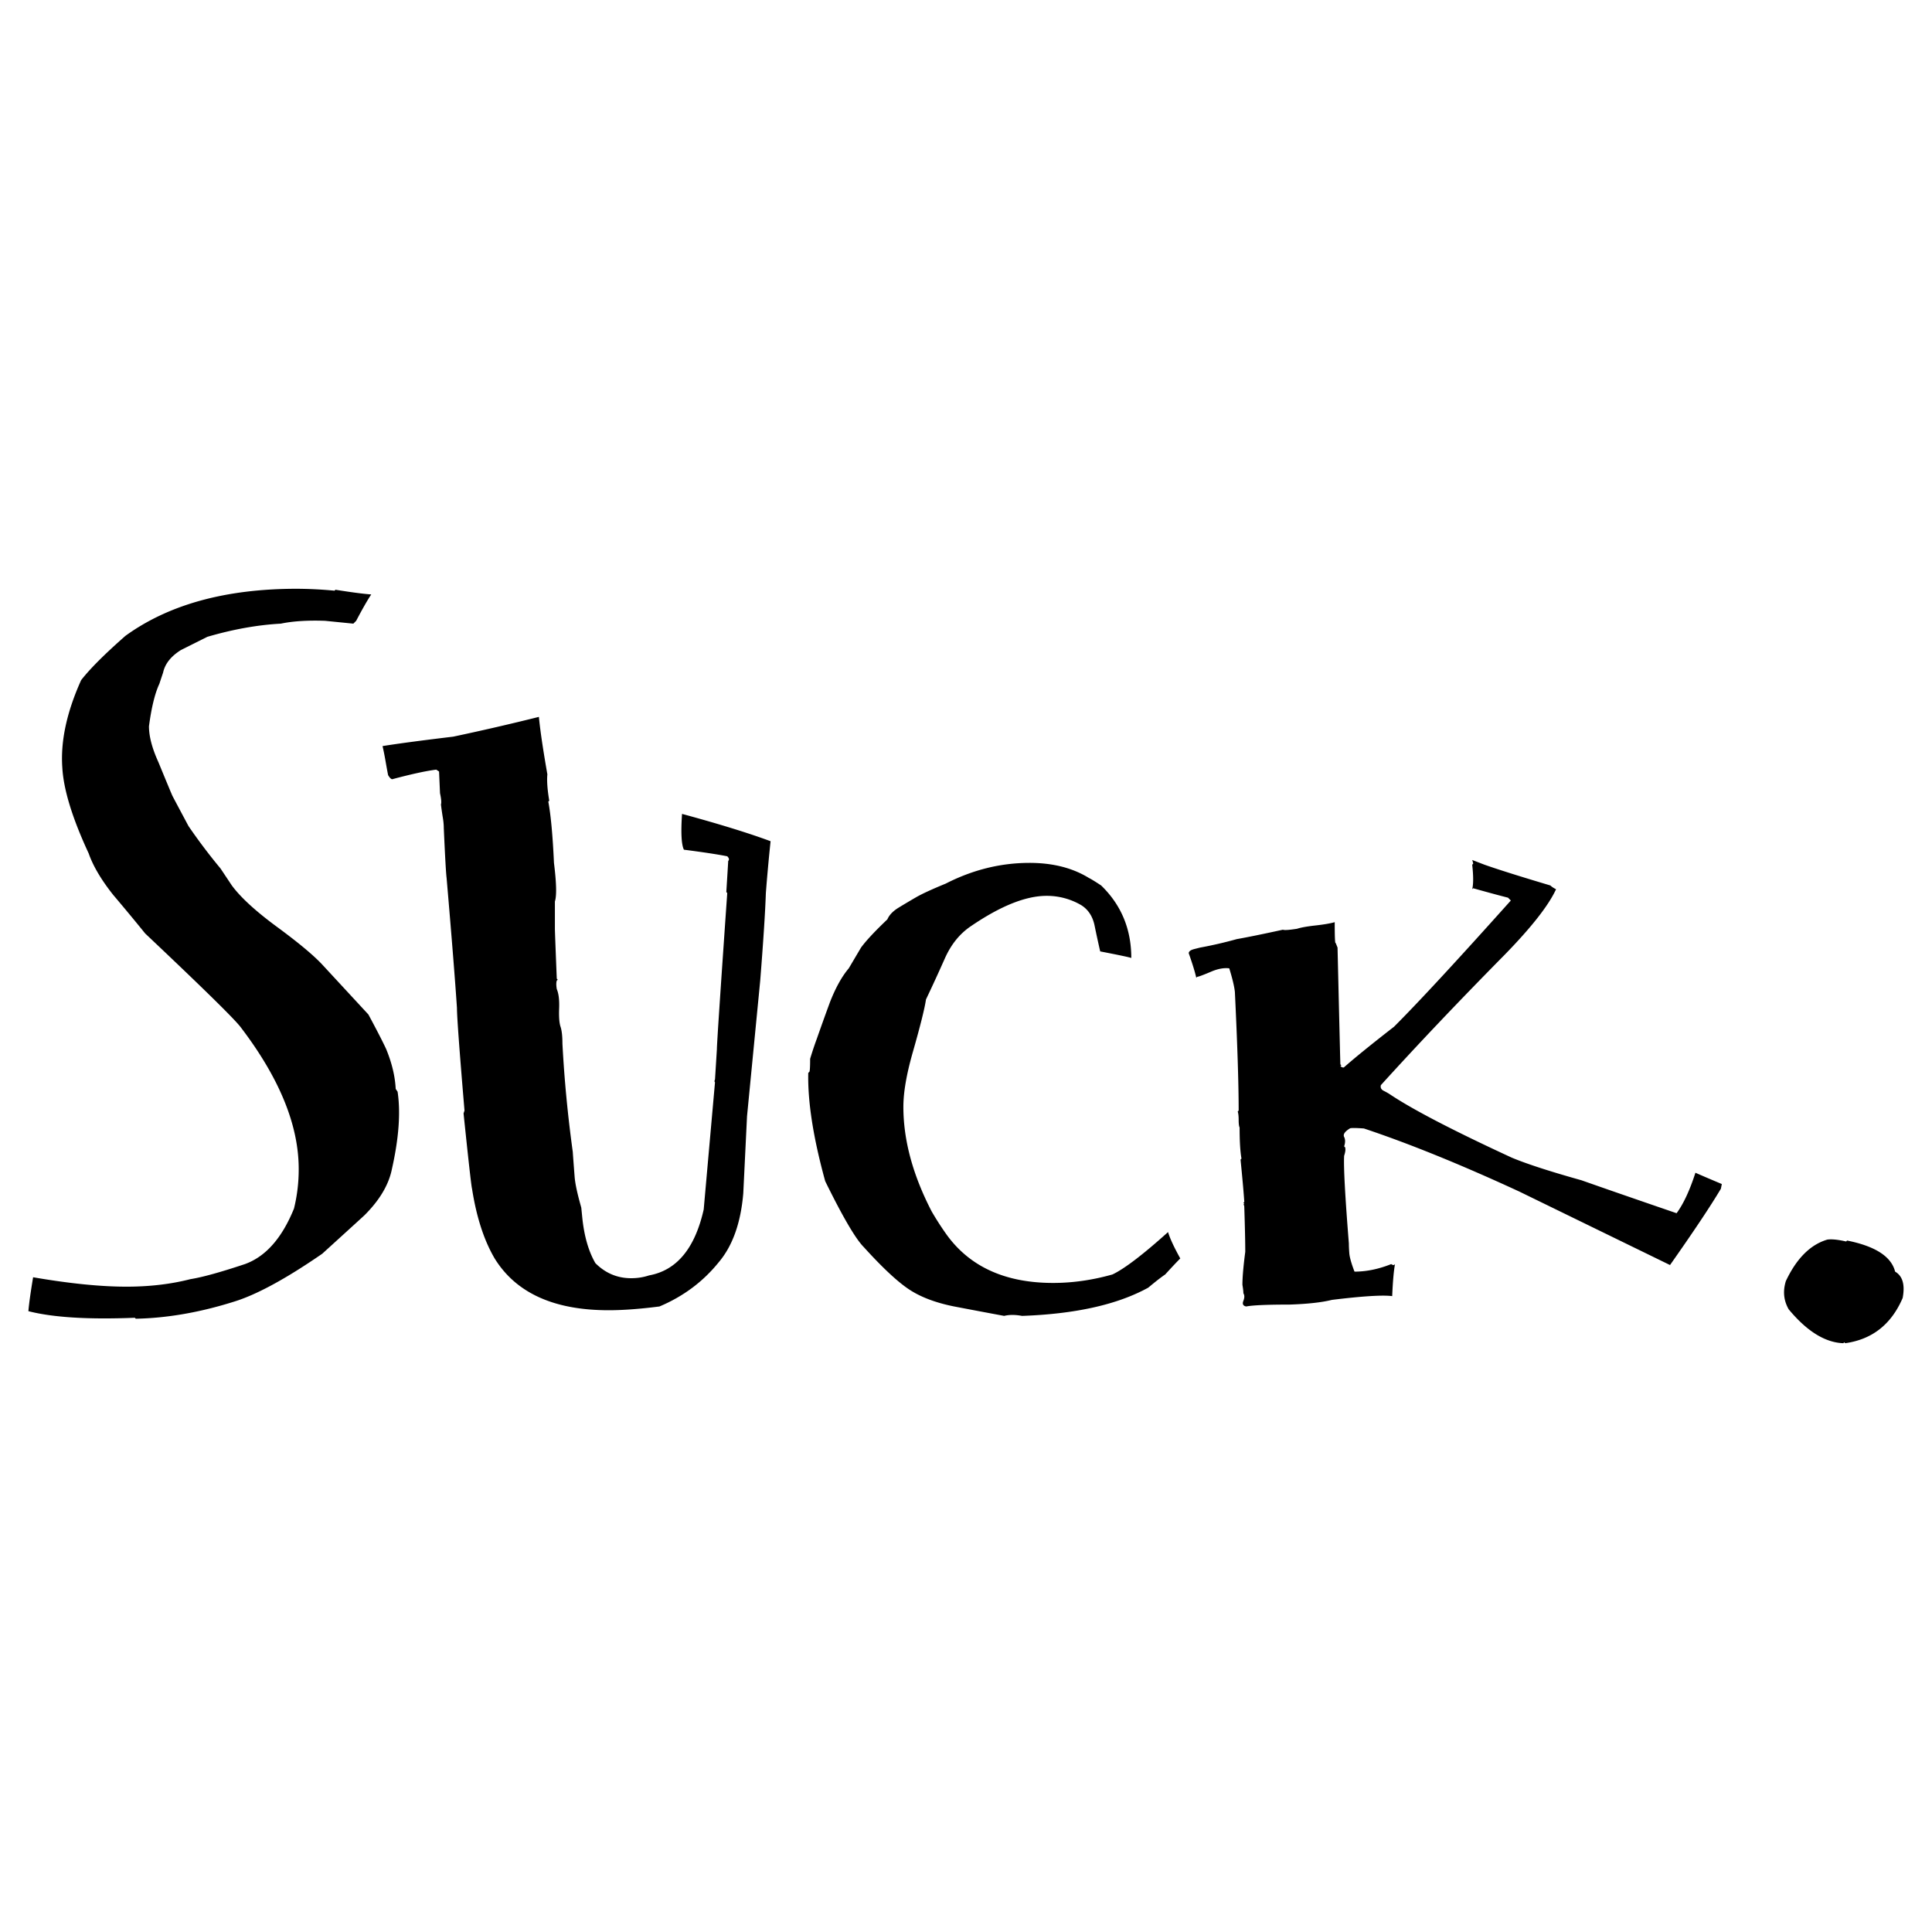 <svg xmlns="http://www.w3.org/2000/svg" width="2500" height="2500" viewBox="0 0 192.756 192.756"><g fill-rule="evenodd" clip-rule="evenodd"><path fill="#fff" d="M0 0h192.756v192.756H0V0z"/><path d="M33.375 58.933l.093-.094c1.565.251 2.757.408 3.571.469-.377.565-.879 1.441-1.504 2.631l-.282.282-2.819-.282c-1.755-.062-3.226.033-4.417.282-2.318.126-4.762.563-7.329 1.314l-2.631 1.316c-1.002.626-1.597 1.378-1.785 2.255 0 0-.127.376-.376 1.127-.438.941-.785 2.35-1.034 4.229 0 1.003.312 2.193.939 3.571.877 2.131 1.346 3.258 1.409 3.382.063.126.595 1.128 1.599 3.007a57.235 57.235 0 0 0 3.194 4.229l1.127 1.692c.877 1.19 2.38 2.569 4.51 4.135 2.13 1.566 3.634 2.819 4.511 3.759l4.604 4.979c.876 1.629 1.471 2.789 1.785 3.477.563 1.381.876 2.695.939 3.947l.189.281c.312 2.068.124 4.637-.565 7.705-.312 1.568-1.222 3.104-2.725 4.605-.062.064-1.472 1.348-4.228 3.854-3.633 2.506-6.578 4.104-8.833 4.791-3.384 1.064-6.64 1.629-9.771 1.693l-.095-.096c-4.637.188-8.175-.031-10.619-.658.063-.752.221-1.879.471-3.383 3.633.627 6.733.939 9.303.939 2.317 0 4.447-.25 6.39-.75 1.19-.189 3.007-.691 5.45-1.506 2.066-.75 3.695-2.598 4.887-5.543a16.27 16.27 0 0 0 .469-3.947c0-4.385-1.942-9.113-5.825-14.188-.69-.877-3.853-3.979-9.491-9.303a222.508 222.508 0 0 0-3.194-3.853c-1.192-1.502-2.006-2.88-2.443-4.134-1.629-3.507-2.507-6.357-2.631-8.551-.189-2.631.438-5.544 1.878-8.739.877-1.127 2.35-2.6 4.417-4.417 4.322-3.131 10.022-4.698 17.102-4.698a40.9 40.9 0 0 1 3.76.191zm21.236 18.324c-.062.626-.001 1.504.188 2.63l-.095.093c.25 1.316.439 3.353.565 6.108.25 2.004.281 3.289.093 3.853v2.726c0 .188.062 1.848.188 4.979l.095.096-.095.092c-.063.189-.063.471 0 .848.188.438.267 1.08.235 1.926-.032.846.014 1.457.141 1.832.125.377.188.939.188 1.691.188 3.572.532 7.174 1.034 10.807 0 .062.062.908.188 2.535.063.691.282 1.693.658 3.008l.094.939c.187 1.881.625 3.414 1.315 4.605 1.002 1.002 2.192 1.502 3.57 1.502.627 0 1.222-.094 1.786-.281 2.756-.5 4.573-2.691 5.45-6.578.25-2.818.625-7.047 1.127-12.686-.063-.062-.063-.156 0-.281l.188-3.008c0-.5.344-5.699 1.034-15.597l-.093-.094c.125-2.004.188-3.038.188-3.101.125-.125.093-.281-.095-.47-.94-.187-2.382-.406-4.323-.657-.251-.502-.313-1.692-.188-3.572 3.696 1.004 6.64 1.912 8.834 2.726a188.302 188.302 0 0 0-.471 5.168c-.063 1.879-.251 4.793-.563 8.738l-1.316 13.531-.375 7.705c-.251 2.945-1.066 5.23-2.444 6.859-1.565 1.943-3.539 3.416-5.918 4.418-1.943.25-3.635.375-5.074.375-5.452 0-9.241-1.721-11.37-5.168-1.065-1.814-1.816-4.135-2.255-6.953-.063-.188-.346-2.693-.846-7.518l.094-.281c-.502-5.951-.753-9.365-.753-10.242-.188-2.818-.532-7.14-1.033-12.967-.063-.502-.156-2.162-.281-4.981 0-.312-.032-.657-.095-1.033a32.636 32.636 0 0 1-.188-1.316c.063-.188.032-.563-.093-1.128l-.095-2.161-.281-.188c-1.003.126-2.445.438-4.323.939-.126.062-.282-.062-.47-.376 0 .063-.095-.438-.281-1.503a28.669 28.669 0 0 0-.283-1.409c1.566-.251 3.915-.565 7.048-.94a244.097 244.097 0 0 0 8.551-1.973c.124 1.316.406 3.226.845 5.733zm100.075 11.088c.125.126.312.251.562.375-.752 1.629-2.475 3.823-5.168 6.579-4.574 4.635-8.676 8.957-12.311 12.967-.062.252.033.439.283.564s.469.25.656.375c2.256 1.504 6.297 3.604 12.123 6.295 1.504.627 3.82 1.379 6.953 2.256 2.131.752 5.293 1.848 9.49 3.287.688-.938 1.314-2.285 1.879-4.039.564.252 1.441.627 2.633 1.127l-.094.471c-1.004 1.691-2.695 4.229-5.074 7.611-5.014-2.443-10.023-4.887-15.035-7.33-5.828-2.693-10.994-4.791-15.506-6.295-.877-.062-1.346-.062-1.408 0-.502.312-.691.596-.564.846.125.25.125.562 0 .939l.096.094c.061.189.029.471-.096.846-.062 1.127.096 4.041.471 8.74 0 .25.014.578.045.986.033.406.205 1.018.518 1.832 1.191 0 2.412-.252 3.666-.754.062.064.156.096.281.096l.094-.096c-.127.689-.219 1.756-.281 3.197-.939-.125-2.945 0-6.014.375-1.004.252-2.412.408-4.229.469-2.256 0-3.697.064-4.324.189-.312-.062-.406-.25-.279-.564.123-.312.123-.562 0-.752 0-.188-.033-.471-.096-.846 0-.752.094-1.846.283-3.289 0-.939-.031-2.412-.096-4.416 0-.188-.031-.281-.092-.281l.092-.094-.092-.094.092-.096c-.062-.938-.188-2.348-.375-4.227l.094-.096c-.125-.688-.188-1.723-.188-3.1-.062-.125-.094-.375-.094-.752 0-.375-.031-.658-.094-.846l.094-.094c0-2.693-.127-6.641-.377-11.84-.062-.562-.25-1.346-.562-2.35-.502-.062-1.064.033-1.691.283-.879.375-1.379.562-1.504.562l-.094.094c-.127-.562-.375-1.377-.752-2.442 0-.188.188-.328.564-.423l.562-.142a41.26 41.26 0 0 0 3.666-.846c1.062-.187 2.6-.5 4.604-.939.125.063.594.033 1.408-.093.377-.125.988-.234 1.834-.329.846-.094 1.488-.204 1.926-.33 0 1.504.031 2.194.094 2.067l.188.469c.188 8.019.283 11.903.283 11.651l.094.094-.094.096c.188.125.312.156.375.092 1.064-.939 2.725-2.285 4.98-4.039 2.443-2.443 6.326-6.64 11.652-12.591l-.283-.283c-.752-.188-1.91-.5-3.475-.939l-.096.093c.125-.5.125-1.315 0-2.443l.096-.093c0-.063-.033-.188-.096-.377l1.223.47c1.441.507 3.634 1.195 6.58 2.073zm-44.823 0c2.004 1.943 3.006 4.354 3.006 7.235-.125-.062-1.16-.281-3.102-.658-.188-.814-.375-1.674-.562-2.583-.188-.908-.627-1.582-1.314-2.021a6.757 6.757 0 0 0-3.479-.939c-2.066 0-4.572 1.002-7.517 3.007-1.128.751-2.005 1.832-2.63 3.242a166.193 166.193 0 0 1-1.88 4.088c-.126.877-.563 2.631-1.315 5.262-.628 2.193-.94 4.01-.94 5.449 0 3.322.939 6.797 2.819 10.43a28.9 28.9 0 0 0 1.316 2.068c2.317 3.383 5.921 5.074 10.806 5.074 1.941 0 3.916-.281 5.92-.846 1.189-.564 3.037-1.973 5.545-4.229.188.627.594 1.504 1.221 2.631-.375.375-.877.908-1.504 1.598-.375.25-.939.689-1.691 1.316-3.07 1.691-7.268 2.629-12.59 2.818-.691-.127-1.285-.127-1.785 0a866.32 866.32 0 0 1-4.982-.939c-1.879-.375-3.399-.957-4.558-1.738-1.159-.783-2.647-2.178-4.462-4.182-.814-.814-2.1-3.008-3.853-6.578-1.19-4.322-1.755-7.924-1.692-10.805l.095-.096c.062 0 .093-.438.093-1.314a34.32 34.32 0 0 1 .658-1.975 256.71 256.71 0 0 1 1.316-3.664c.562-1.439 1.188-2.568 1.878-3.383l1.221-2.067c.502-.688 1.378-1.628 2.631-2.819.188-.439.563-.83 1.128-1.174a87.958 87.958 0 0 1 1.738-1.033c.595-.344 1.582-.798 2.959-1.363 2.695-1.378 5.482-2.067 8.363-2.067 2.318 0 4.291.502 5.92 1.504.251.125.657.375 1.223.751zm74.326 35.518l.094-.094c2.818.564 4.418 1.6 4.793 3.102.752.438 1.002 1.314.752 2.631-1.129 2.629-3.039 4.133-5.732 4.51l-.094-.094-.094.094c-1.816-.064-3.633-1.191-5.451-3.383-.502-.877-.594-1.814-.281-2.818 1.064-2.254 2.443-3.635 4.135-4.135.439-.063 1.064 0 1.878.187z"/></g></svg>